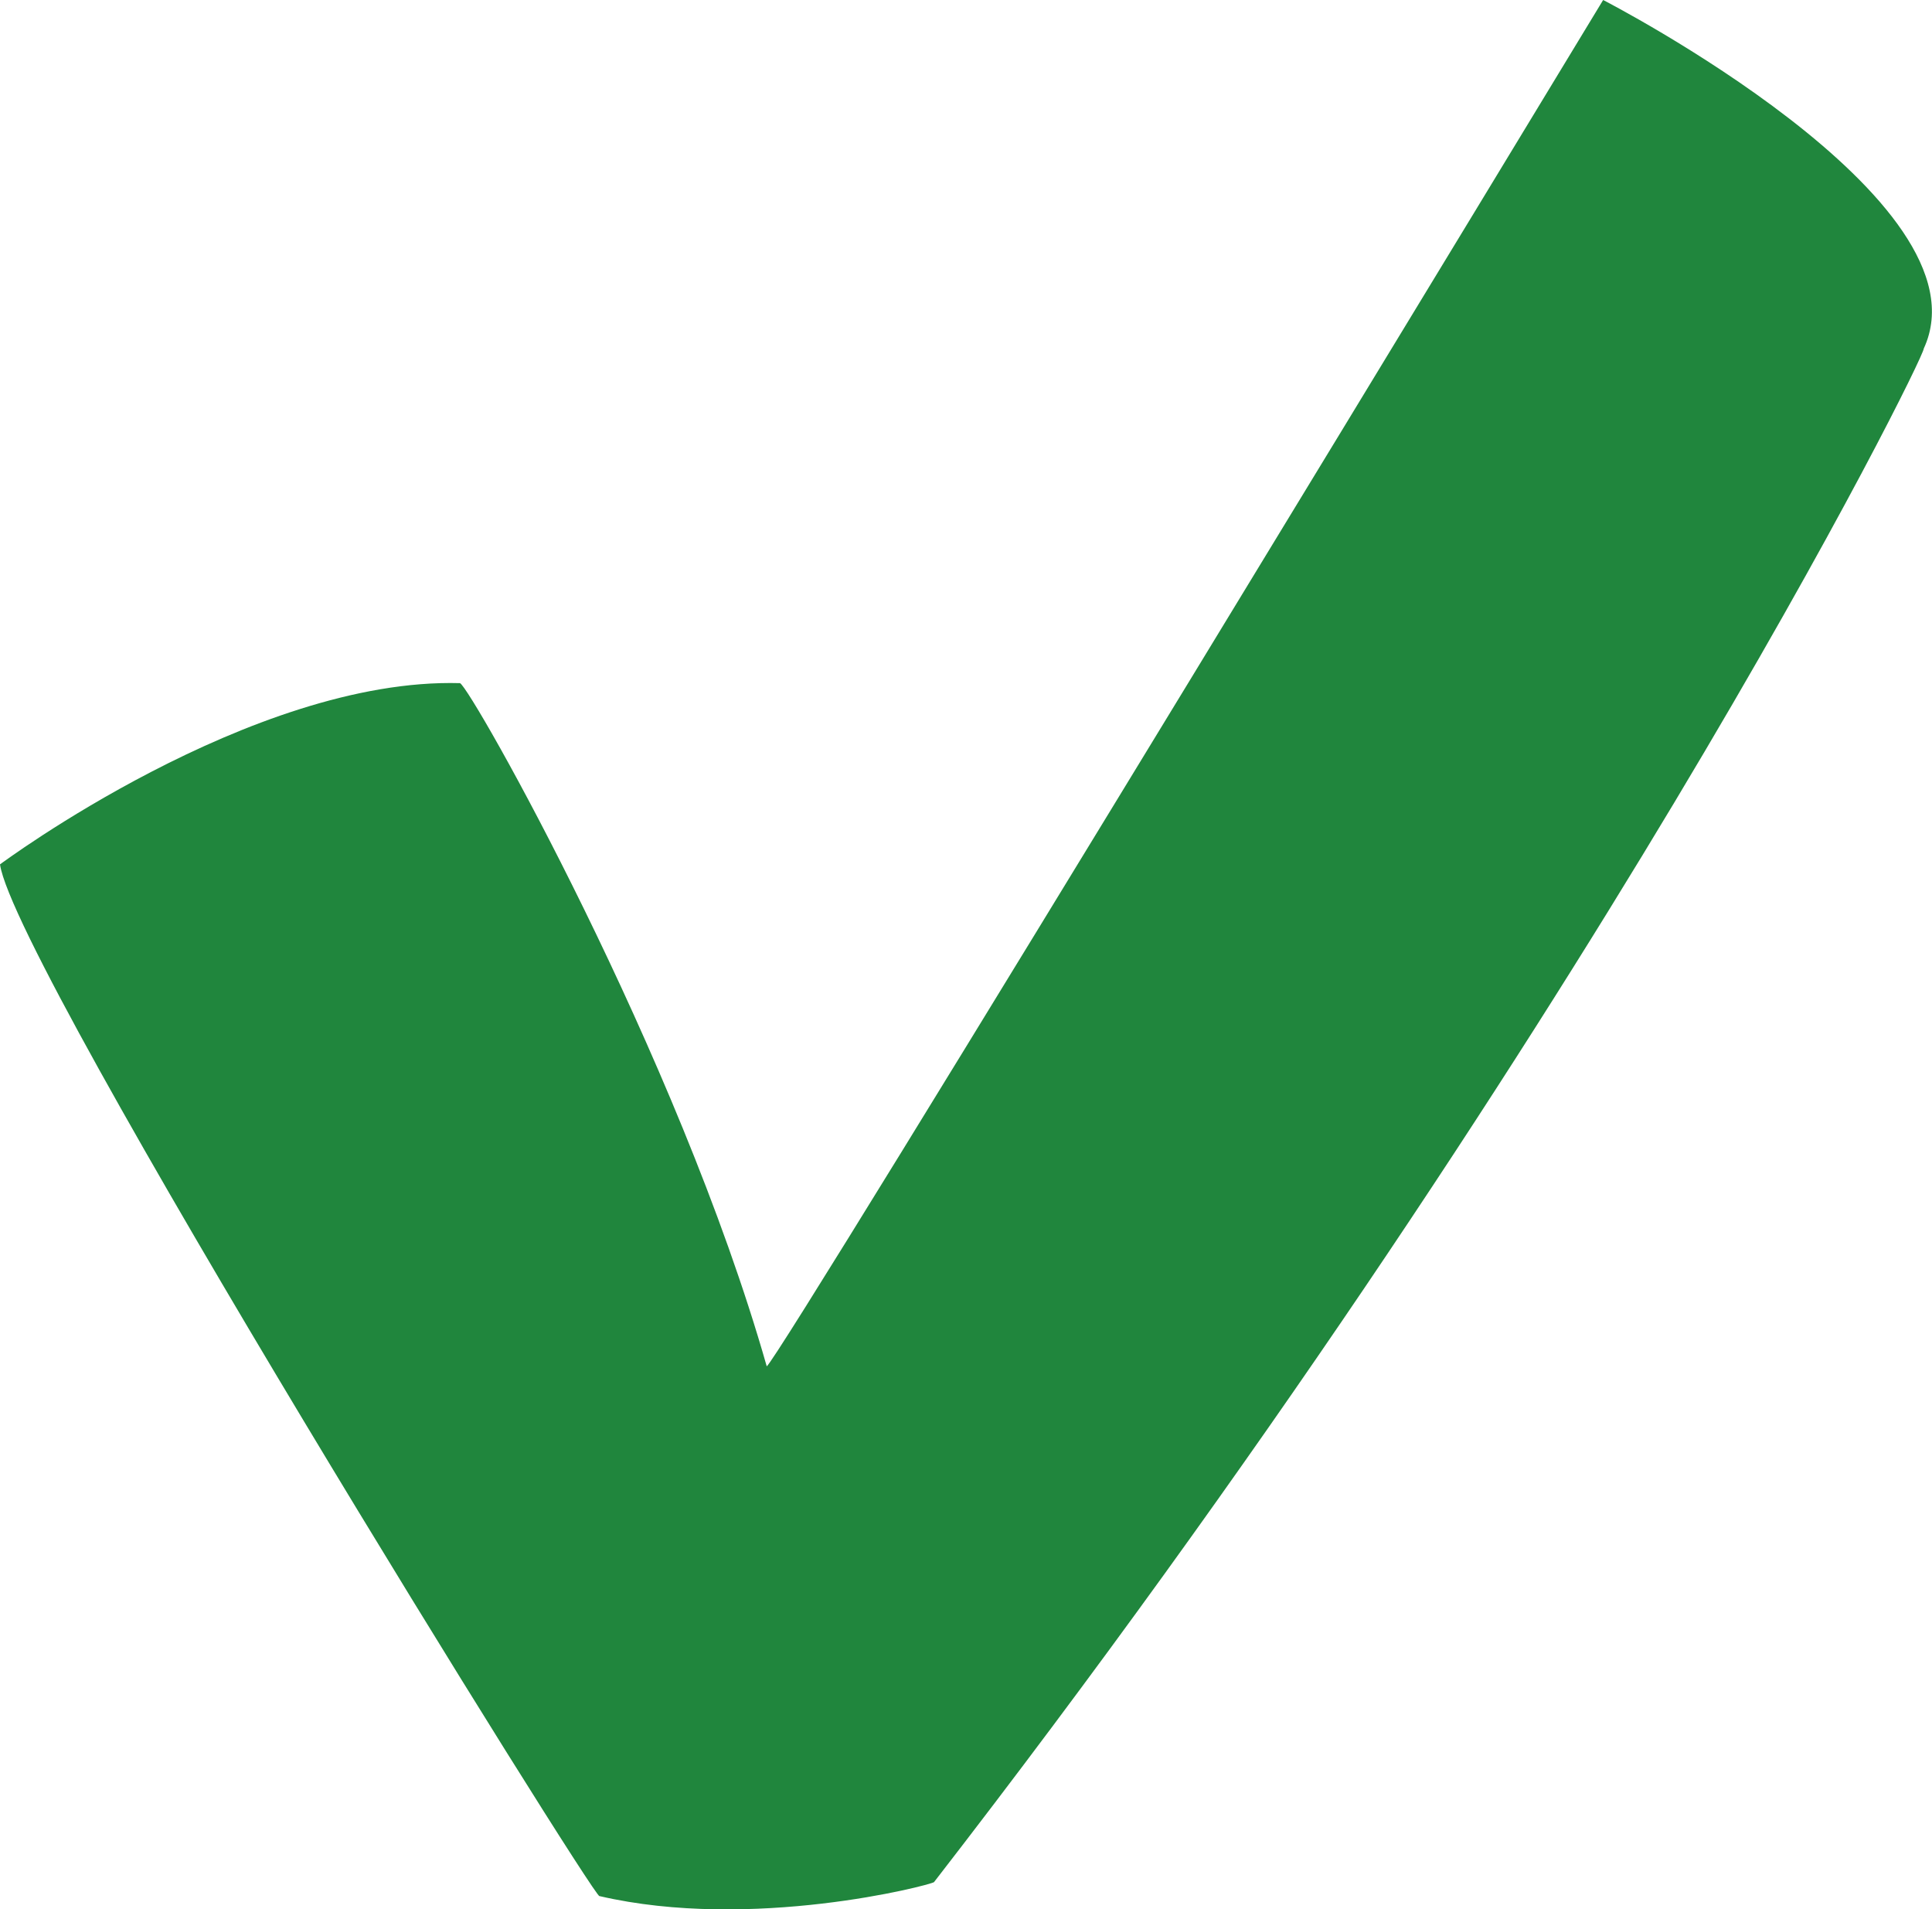 <?xml version="1.0" encoding="UTF-8"?> <svg xmlns="http://www.w3.org/2000/svg" width="138.59" height="136.94" viewBox="0 0 138.59 136.94"> <defs> <style> .cls-1 { fill: #20863d; fill-rule: evenodd; } </style> </defs> <path id="Фигура_3" data-name="Фигура 3" class="cls-1" d="M956,949s18.04-13.421,33-13c0.833,0.421,15.62,26.6,22,49,0.73-.2,60-98,60-98s27.93,14.351,23,25c0.02,0.761-24.06,49.386-71,110-0.32.23-13.07,3.54-24,1C998.663,1023.29,957.059,956.416,956,949Z" transform="translate(-956 -887)"></path> </svg> 